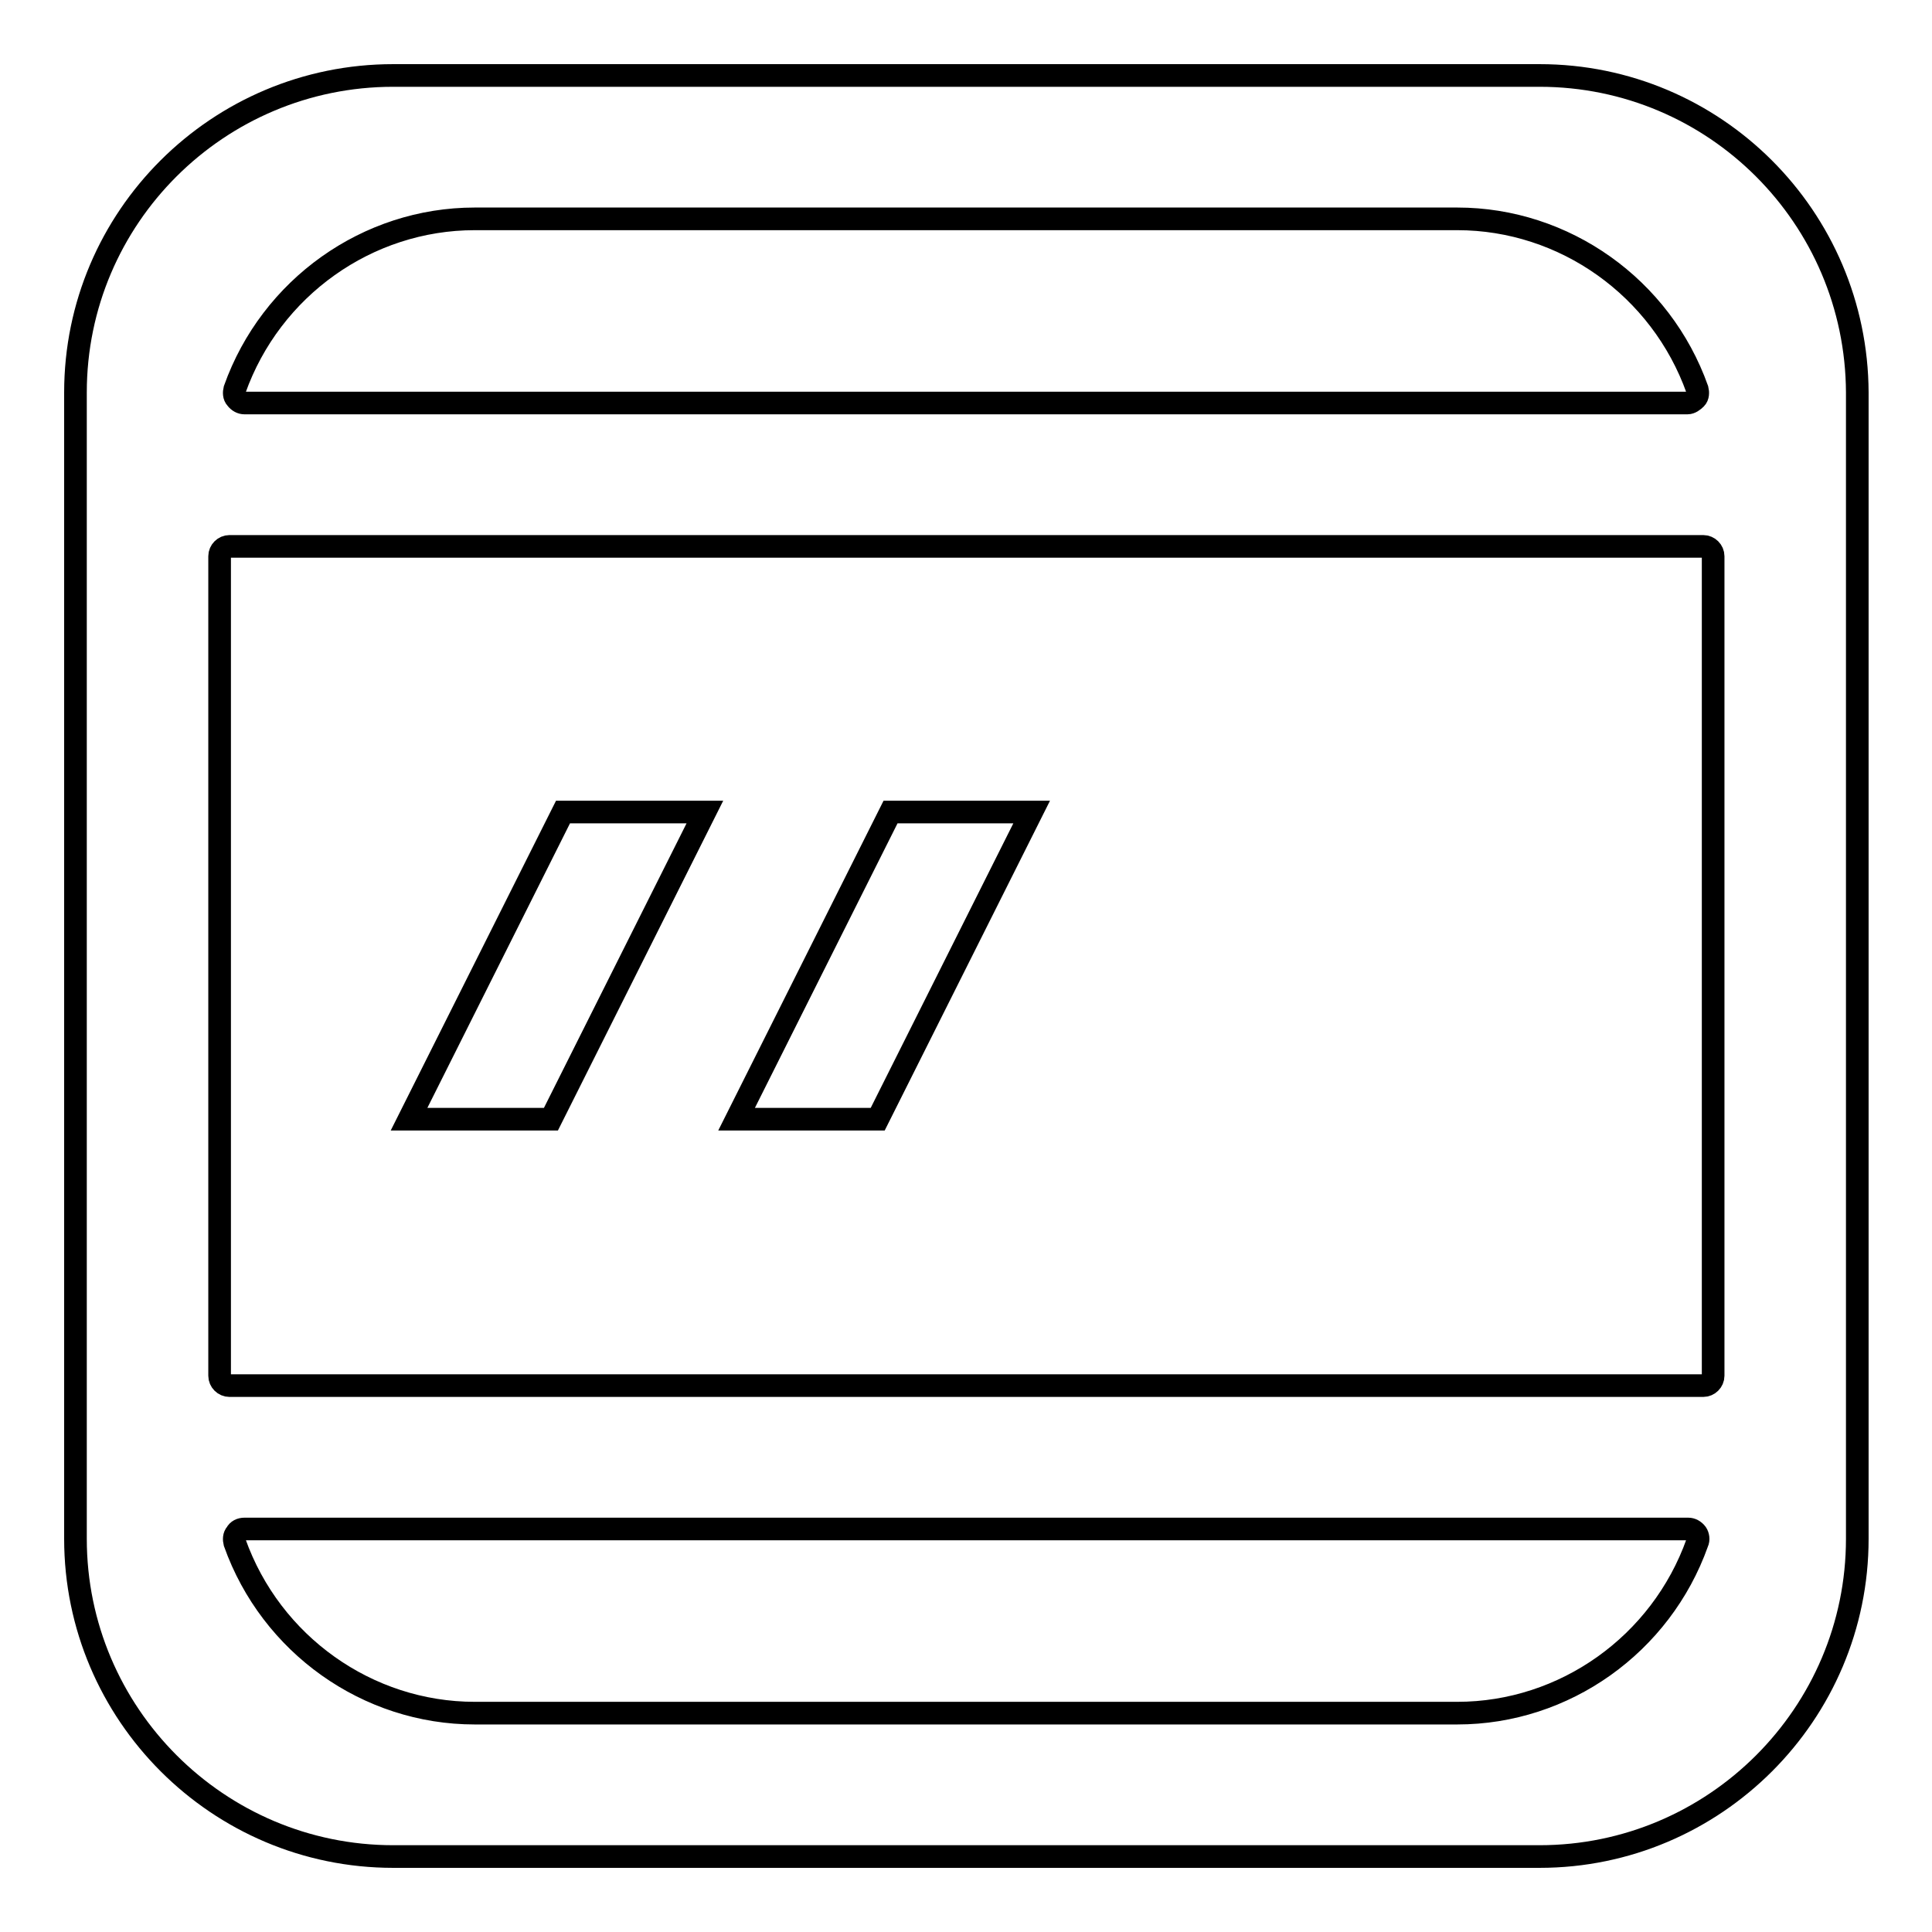 <?xml version="1.0" encoding="utf-8"?>
<!-- Svg Vector Icons : http://www.onlinewebfonts.com/icon -->
<!DOCTYPE svg PUBLIC "-//W3C//DTD SVG 1.1//EN" "http://www.w3.org/Graphics/SVG/1.1/DTD/svg11.dtd">
<svg version="1.1" xmlns="http://www.w3.org/2000/svg" xmlns:xlink="http://www.w3.org/1999/xlink" x="0px" y="0px" viewBox="0 0 256 256" enable-background="new 0 0 256 256" xml:space="preserve">
<g><g><path stroke-width="3" fill-opacity="0" stroke="#000000"  d="M74.6,107.6l-20.4,40.7H73l20.4-40.7H74.6z"/><path stroke-width="3" fill-opacity="0" stroke="#000000"  d="M118,107.6l-20.4,40.7h18.7l20.4-40.7H118z"/><path stroke-width="3" fill-opacity="0" stroke="#000000"  d="M204,10H52.1C28.9,10,10,28.8,10,52v151.9c0,23.2,18.9,42.1,42.1,42.1h151.9c23.2,0,42.1-18.9,42.1-42.1V52C246,28.8,227.2,10,204,10z M31.1,51.6C35.9,38.1,48.7,29,62.9,29h130.2c14.2,0,27,9.1,31.8,22.6c0.1,0.4,0.1,0.9-0.2,1.2s-0.7,0.6-1.1,0.6H32.4c-0.4,0-0.8-0.2-1.1-0.6C31,52.5,31,52,31.1,51.6z M224.9,204.4c-4.8,13.5-17.6,22.6-31.8,22.6H62.9h0c-14.2,0-27-9.1-31.8-22.6c-0.1-0.4-0.1-0.9,0.2-1.2c0.2-0.4,0.6-0.6,1.1-0.6h191.3c0.4,0,0.8,0.2,1.1,0.6C225,203.5,225.1,204,224.9,204.4z M227,182.3c0,0.7-0.6,1.3-1.3,1.3H30.4c-0.7,0-1.3-0.6-1.3-1.3V73.7c0-0.7,0.6-1.3,1.3-1.3h195.3c0.7,0,1.3,0.6,1.3,1.3V182.3z"/></g></g>
</svg>